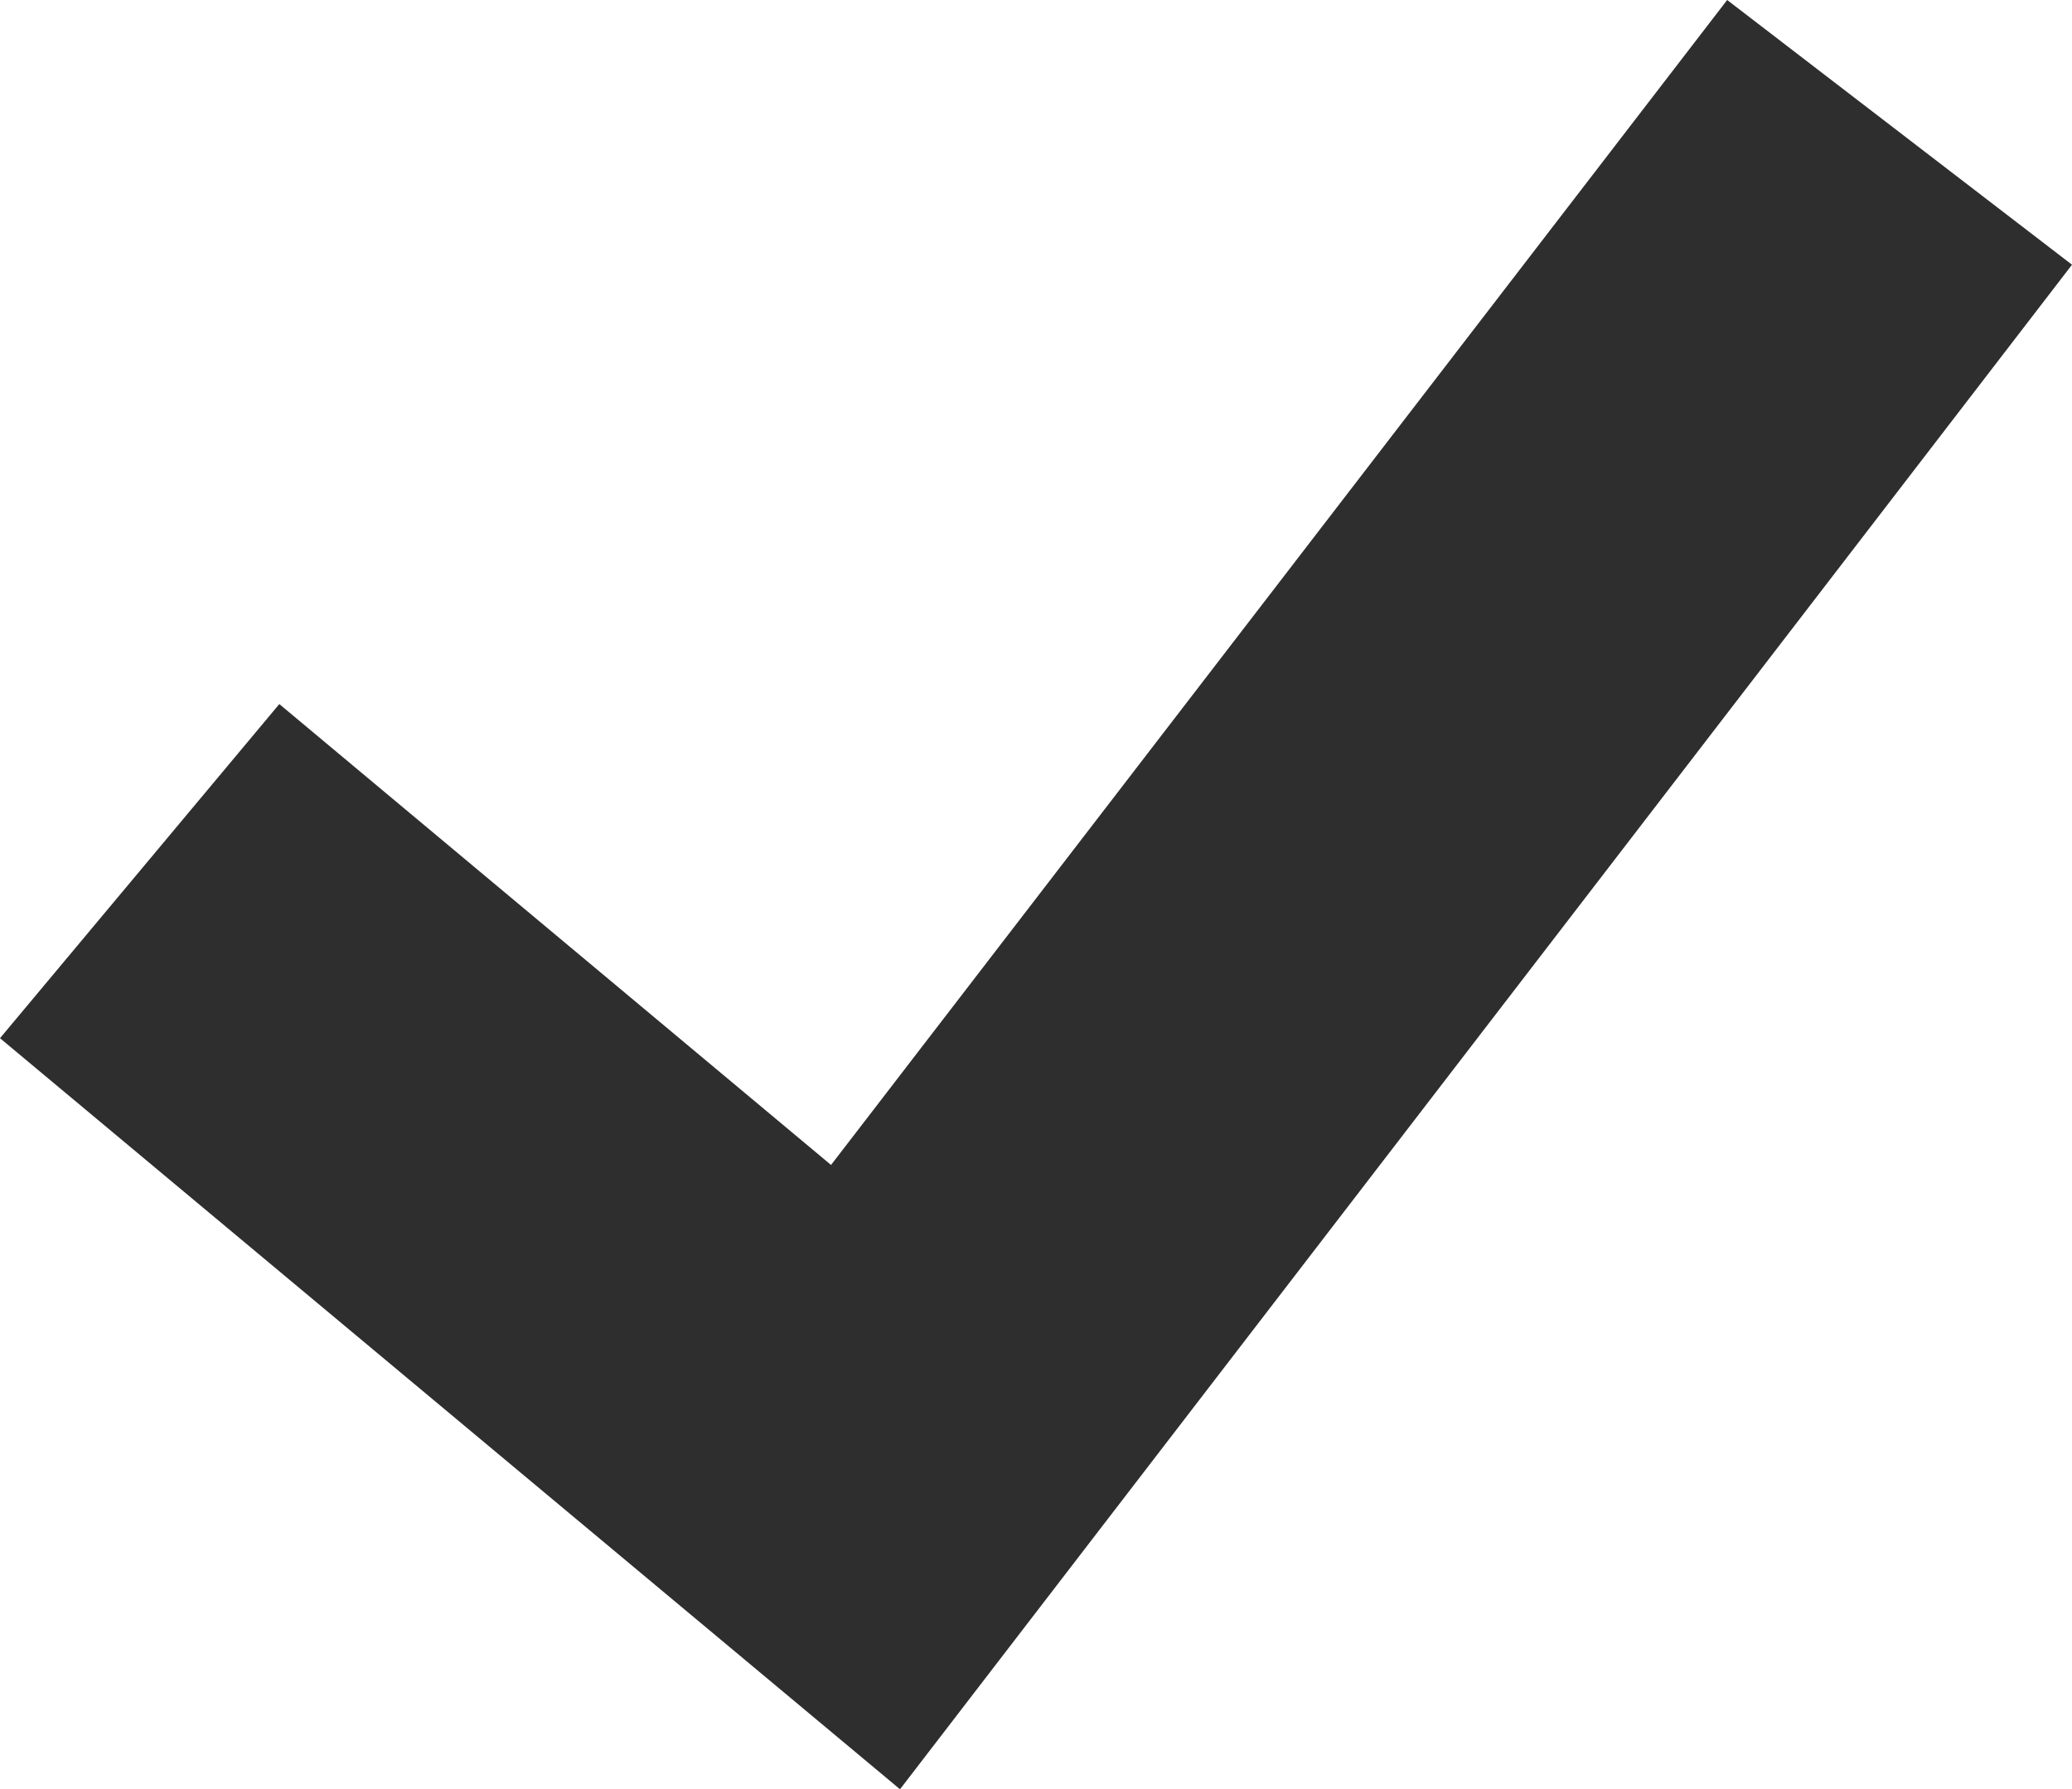 <?xml version="1.0" encoding="UTF-8"?> <!-- Generator: Adobe Illustrator 17.1.0, SVG Export Plug-In . SVG Version: 6.00 Build 0) --> <svg xmlns="http://www.w3.org/2000/svg" xmlns:xlink="http://www.w3.org/1999/xlink" id="Layer_1" x="0px" y="0px" viewBox="74.9 132.1 480.7 415" xml:space="preserve"> <polygon fill="#2E2E2E" points="283.7,547.1 74.9,372.9 139.7,295.4 267.7,402.3 475.6,132.1 555.6,193.5 "></polygon> </svg> 